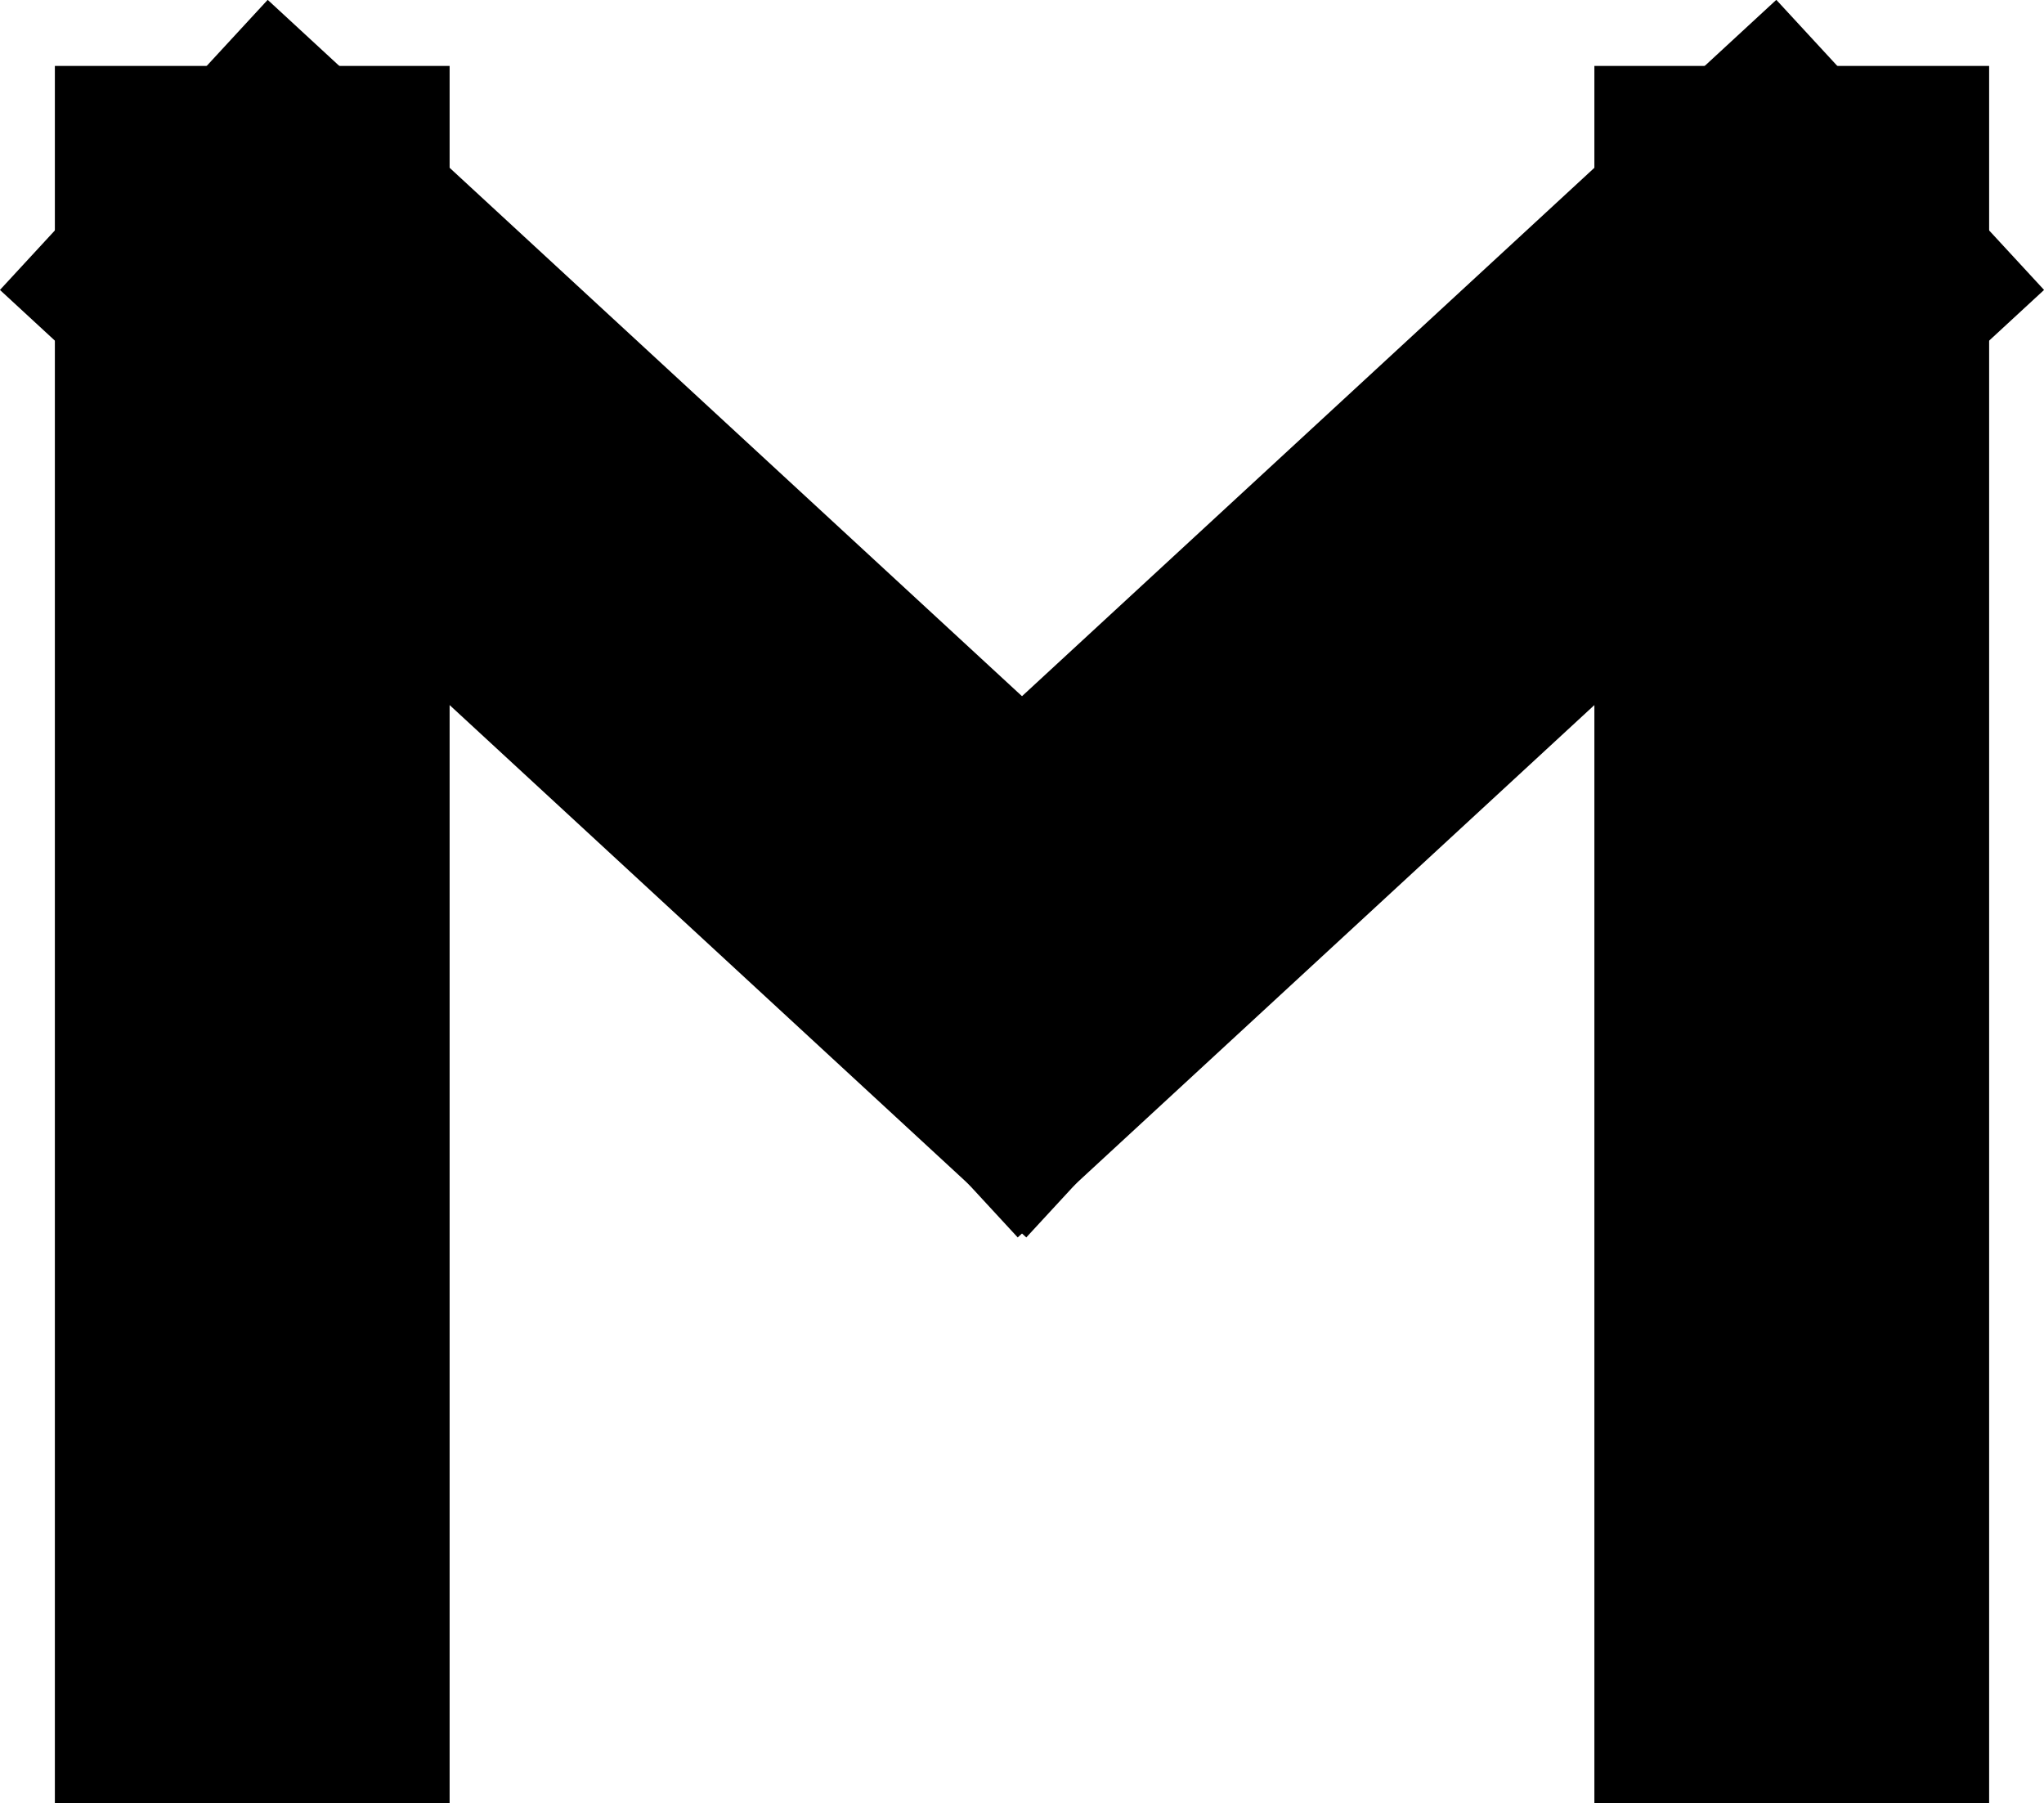 <svg id="Layer_2" data-name="Layer 2" xmlns="http://www.w3.org/2000/svg" viewBox="0 0 51.78 45.67"><defs><style>.cls-1{fill:none;stroke:#000;stroke-miterlimit:10;stroke-width:10px;}</style></defs><title>michaelsantiago icon</title><line class="cls-1" x1="6.39" y1="1.67" x2="6.39" y2="45.67"/><line class="cls-1" x1="45.39" y1="1.67" x2="45.39" y2="45.67"/><line class="cls-1" x1="3.39" y1="3.67" x2="29.39" y2="27.67"/><line class="cls-1" x1="48.39" y1="3.67" x2="22.39" y2="27.67"/></svg>